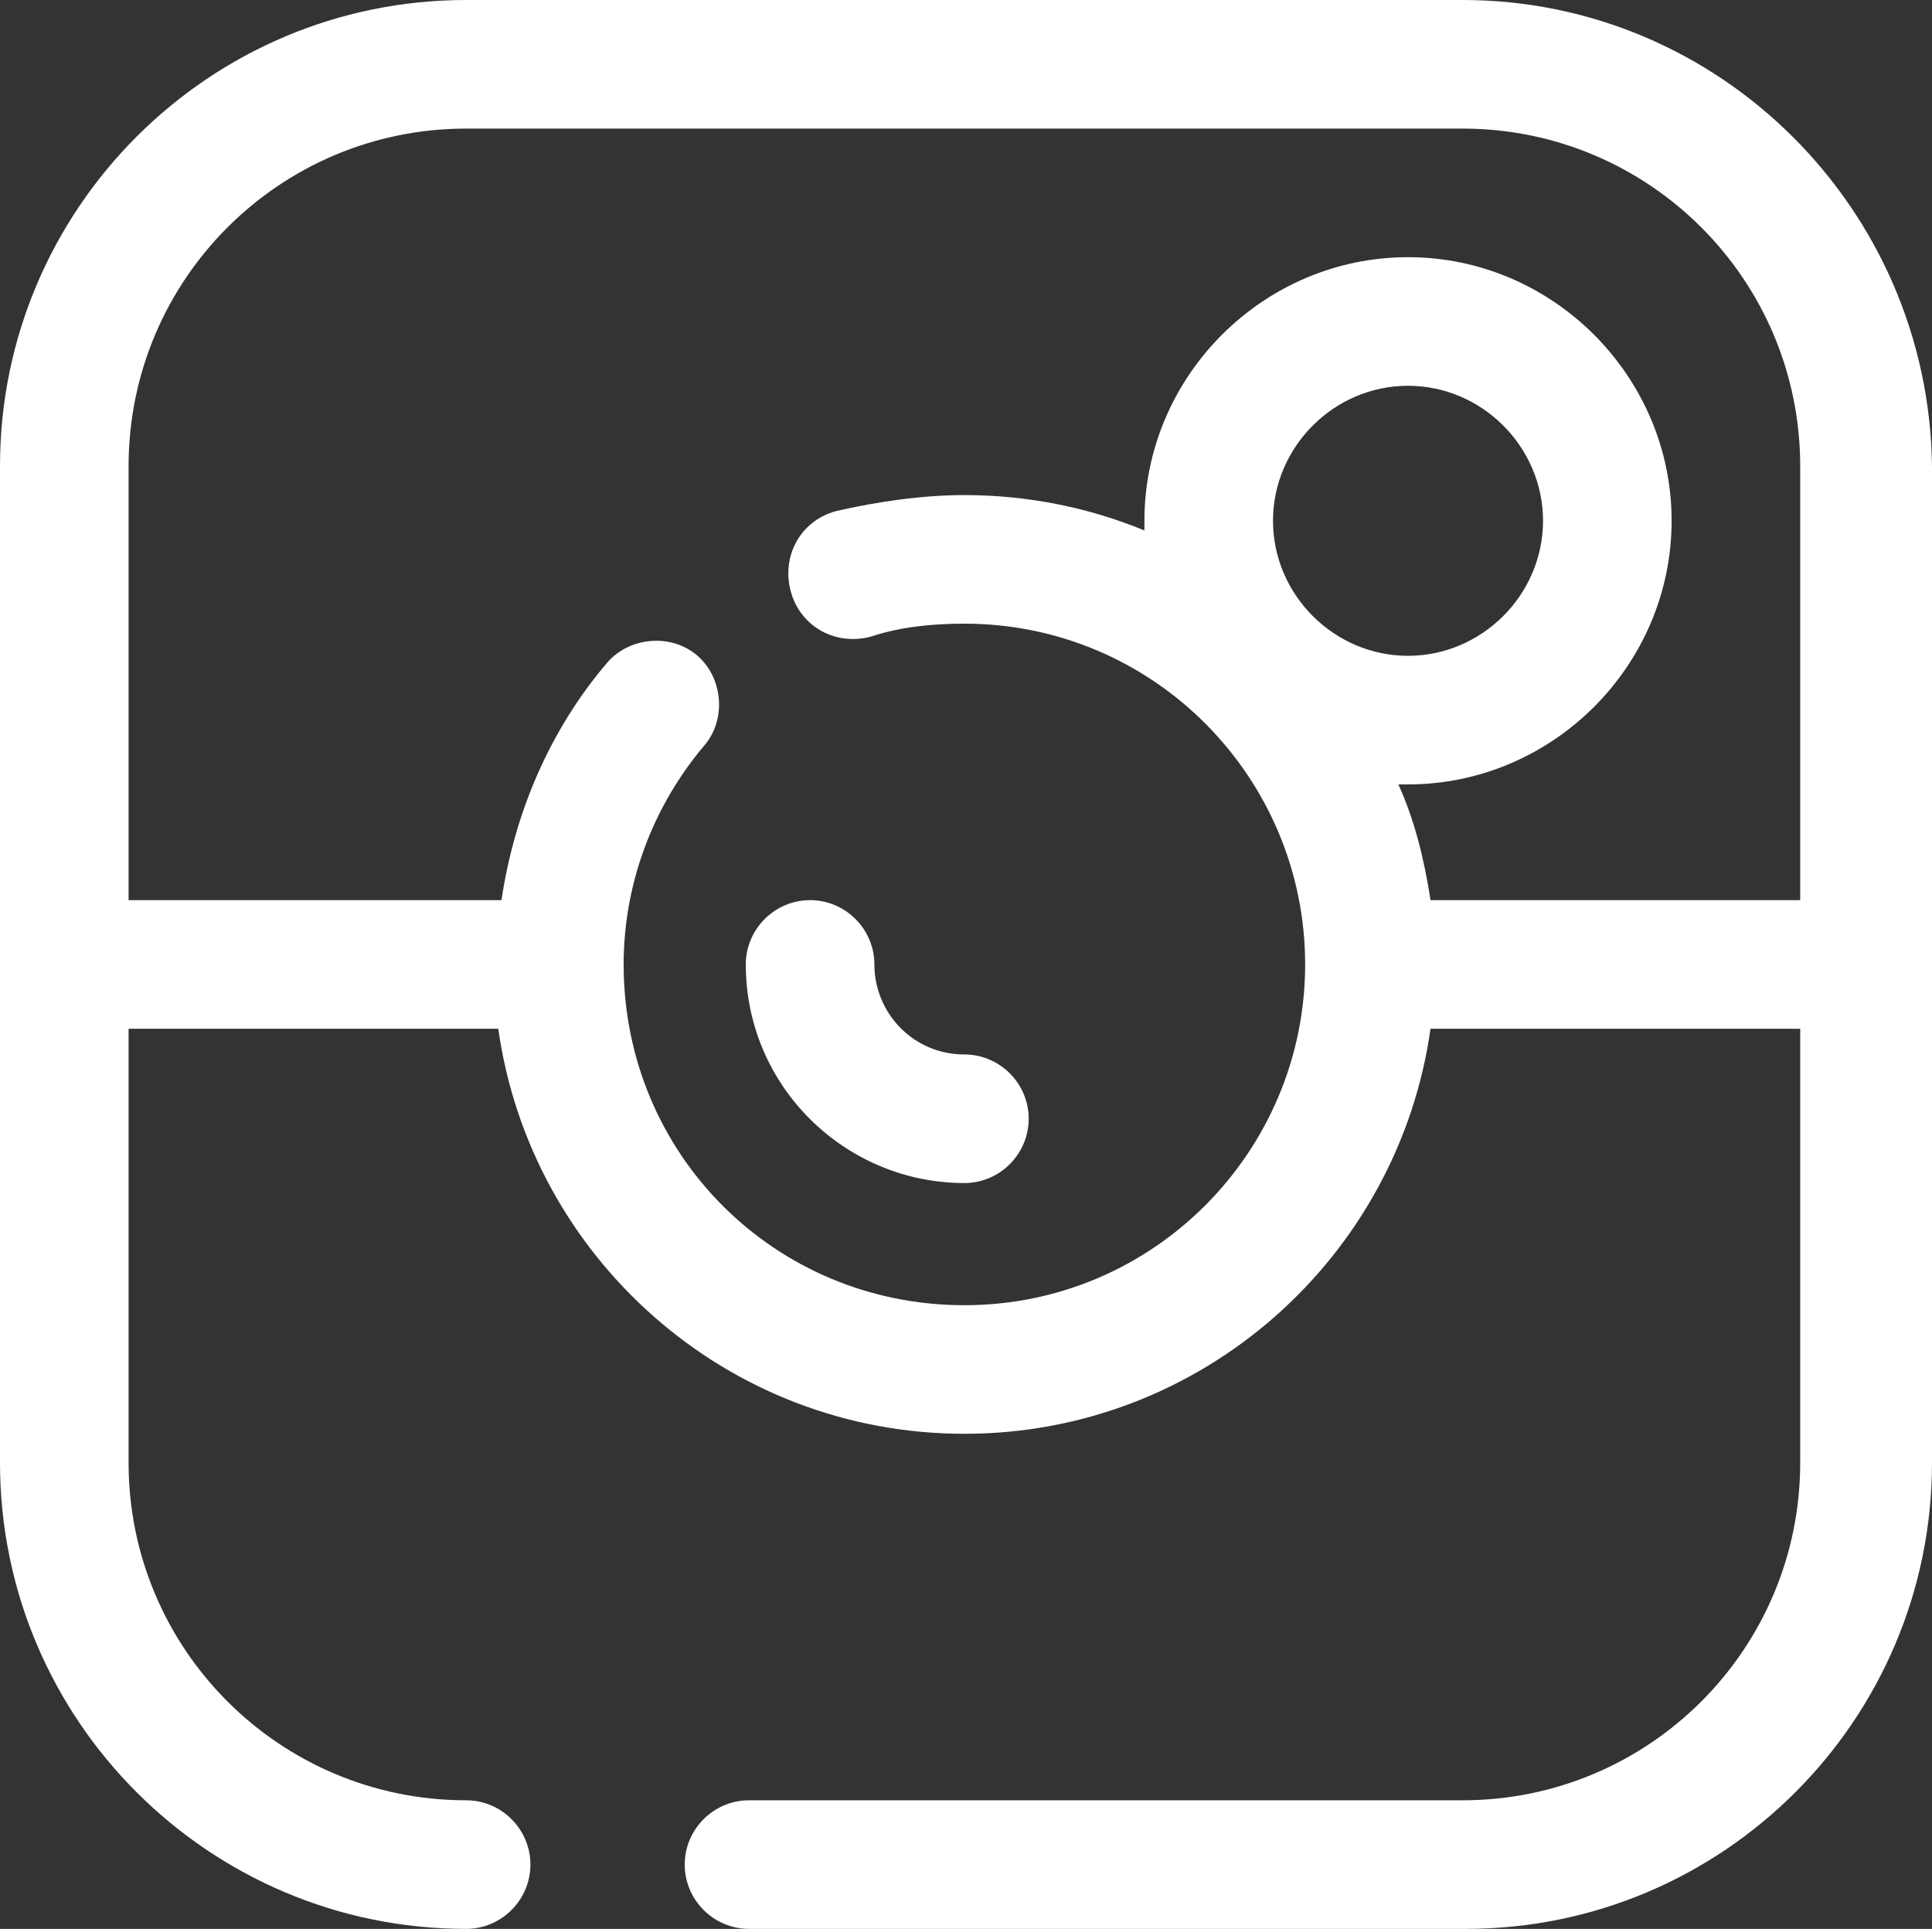 <?xml version="1.0" encoding="UTF-8" standalone="no"?><svg xmlns="http://www.w3.org/2000/svg" xmlns:xlink="http://www.w3.org/1999/xlink" fill="#ffffff" height="60" preserveAspectRatio="xMidYMid meet" version="1" viewBox="2.0 2.0 60.1 60.0" width="60.1" zoomAndPan="magnify"><rect x="2.0" y="2.0" width="60.1" height="60.0" fill="#333333" stroke="none"/><g id="change1_1"><path d="M47.5,2h-31C8.5,2,2,8.5,2,16.5v31C2,55.5,8.5,62,16.5,62c1.1,0,2-0.9,2-2s-0.9-2-2-2C10.7,58,6,53.3,6,47.5V34h11.5 c1,7.1,7.1,12.6,14.5,12.6S45.5,41.1,46.5,34H58v13.5C58,53.3,53.3,58,47.5,58H25.3c-1.1,0-2,0.9-2,2s0.9,2,2,2h22.3 c8,0,14.5-6.5,14.5-14.5v-31C62,8.5,55.5,2,47.5,2z M41.6,18.2c0-2.3,1.9-4.2,4.2-4.2s4.2,1.9,4.2,4.2c0,2.3-1.9,4.2-4.2,4.2 S41.6,20.5,41.6,18.2z M46.5,30c-0.2-1.3-0.5-2.5-1-3.6c0.1,0,0.2,0,0.3,0c4.5,0,8.2-3.7,8.2-8.2c0-4.5-3.7-8.2-8.2-8.2 s-8.2,3.7-8.2,8.2c0,0.1,0,0.2,0,0.3c-1.7-0.7-3.6-1.1-5.6-1.1c-1.3,0-2.7,0.2-4,0.5c-1.1,0.3-1.7,1.4-1.4,2.5 c0.3,1.1,1.4,1.7,2.5,1.4c0.9-0.3,1.9-0.4,2.9-0.4c5.9,0,10.6,4.8,10.6,10.6S37.9,42.6,32,42.6S21.4,37.9,21.4,32 c0-2.5,0.9-4.9,2.5-6.8c0.7-0.8,0.6-2.1-0.2-2.8c-0.8-0.7-2.1-0.6-2.8,0.2c-1.8,2.1-2.9,4.7-3.3,7.4H6V16.5C6,10.7,10.7,6,16.5,6 h31C53.3,6,58,10.7,58,16.5V30H46.5z"/><path d="M25.2,32c0,3.8,3.1,6.8,6.8,6.8c1.1,0,2-0.9,2-2s-0.9-2-2-2c-1.6,0-2.8-1.3-2.8-2.8c0-1.1-0.9-2-2-2S25.2,30.9,25.2,32z"/></g></svg>